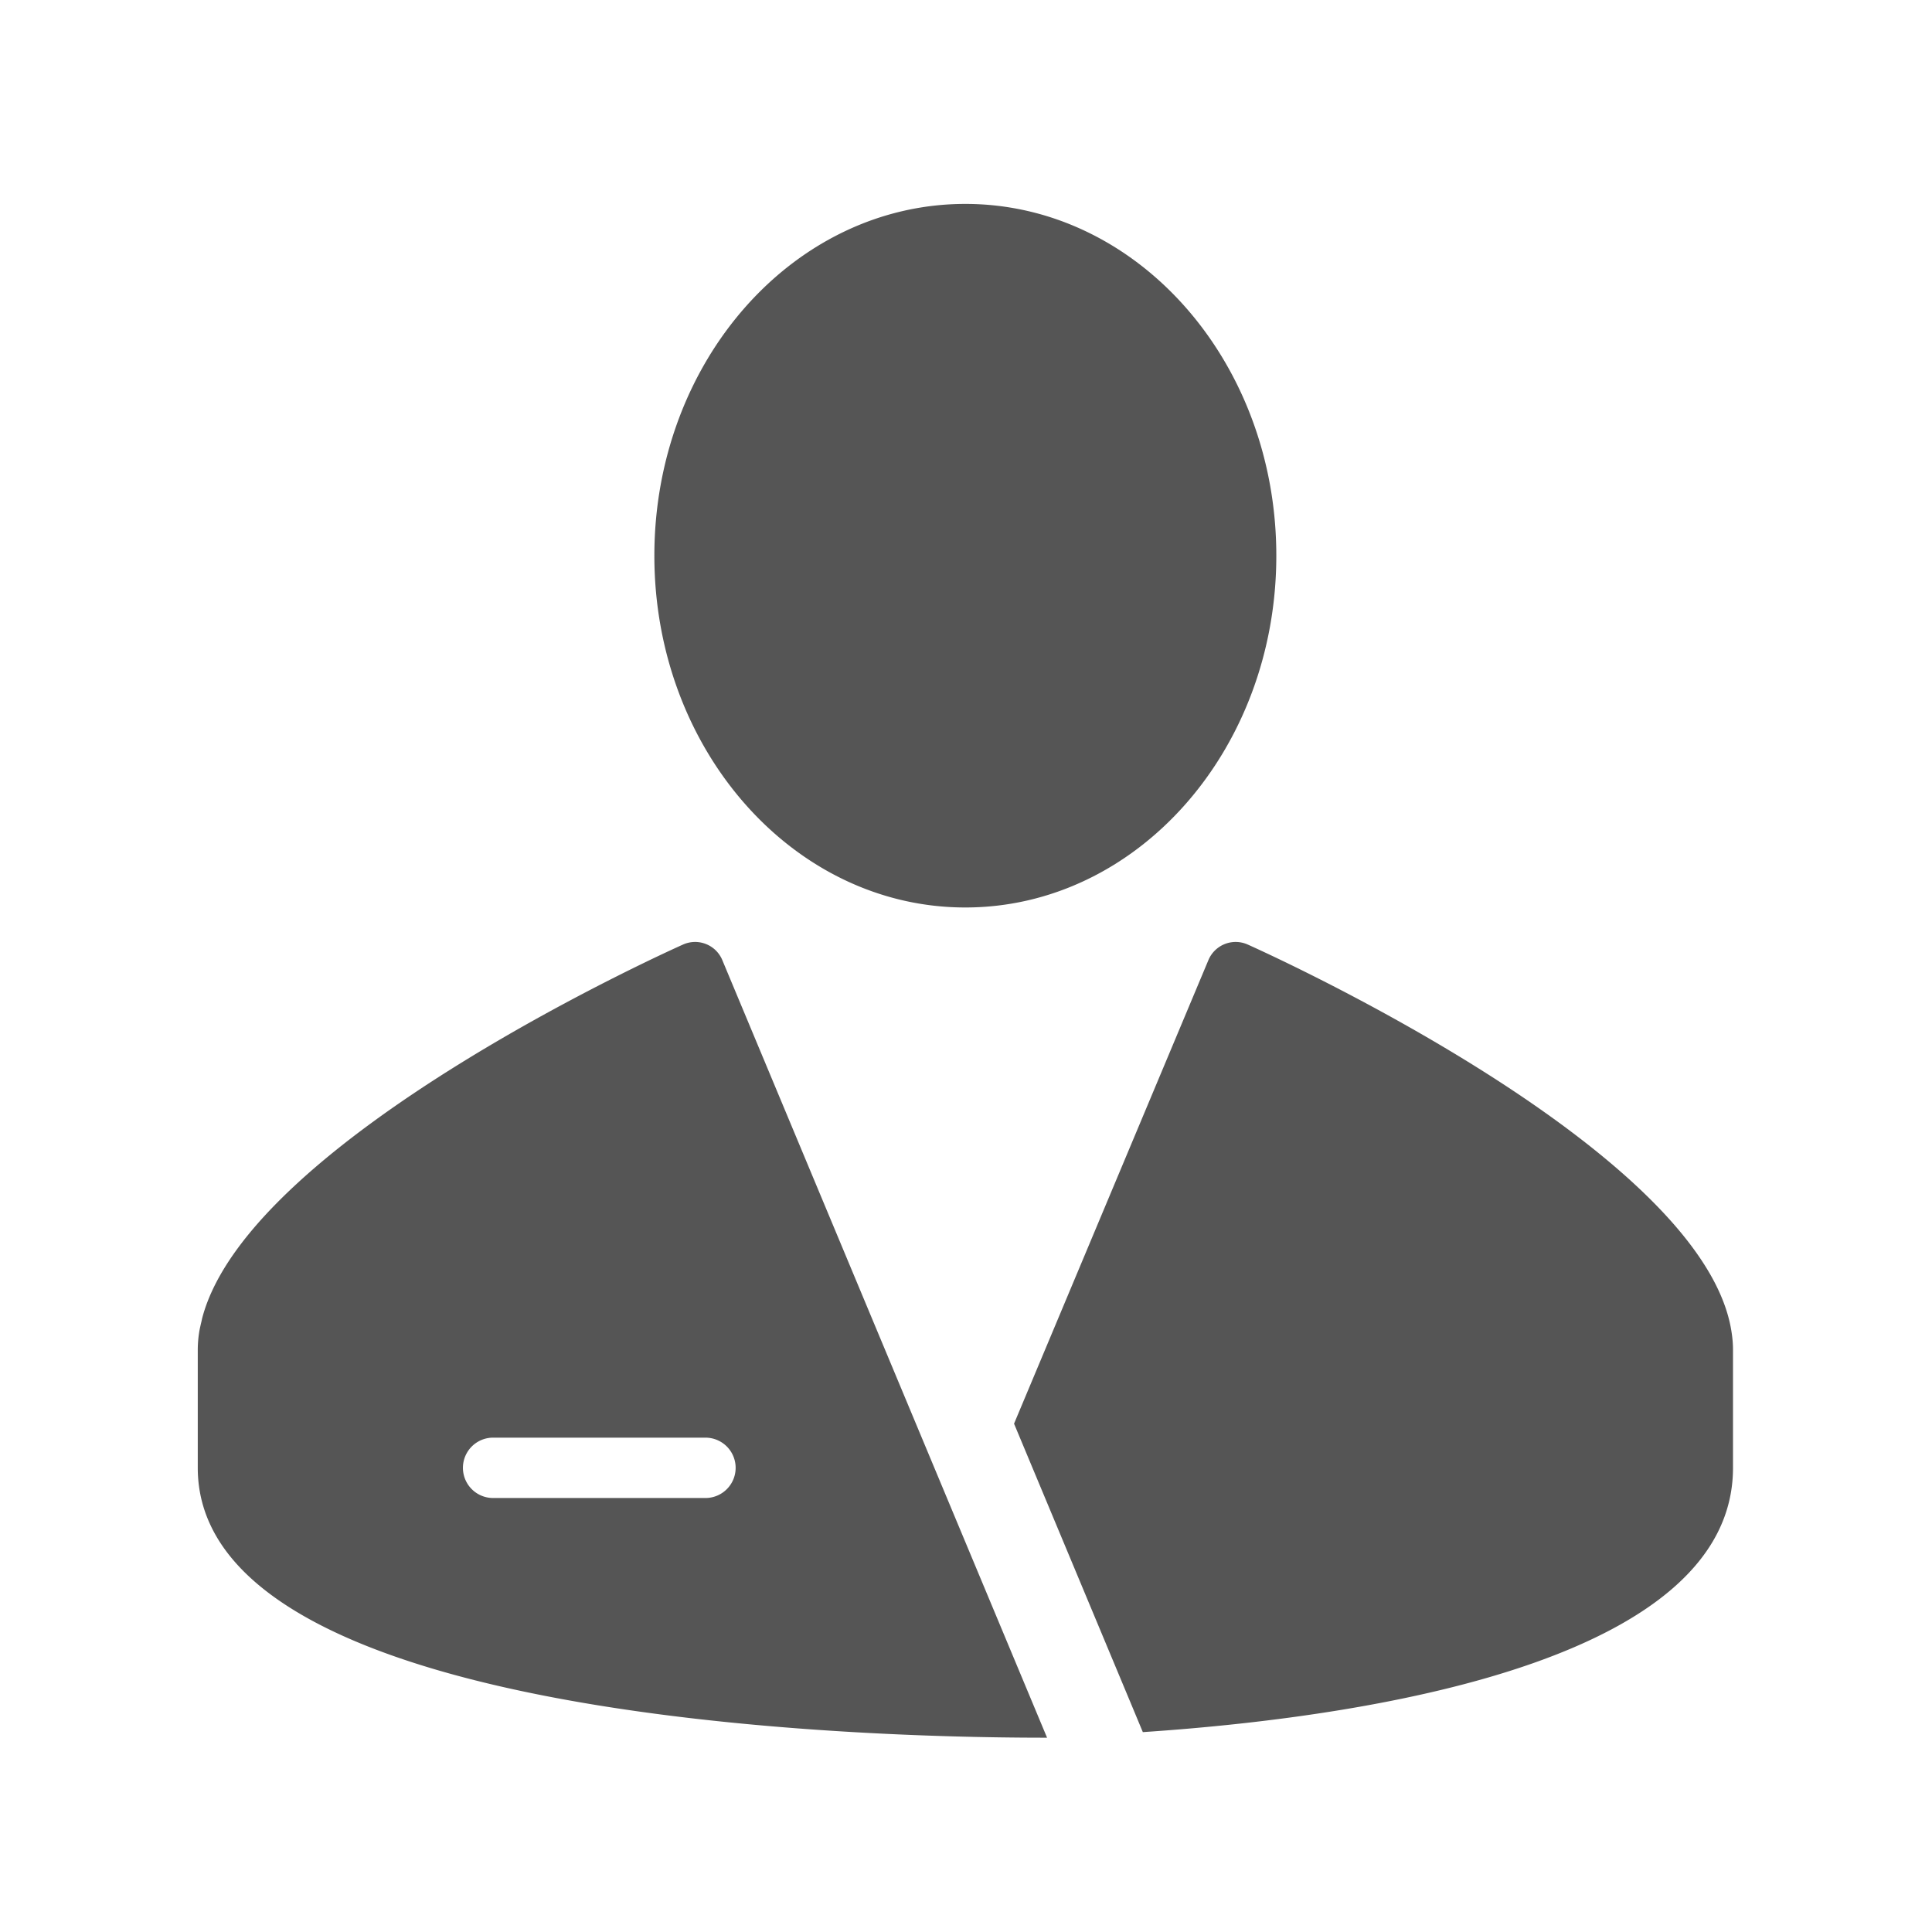 <?xml version="1.0" encoding="UTF-8"?>
<svg xmlns="http://www.w3.org/2000/svg" viewBox="0 0 85.333 85.333" width="32" height="32"><defs><clipPath id="a" clipPathUnits="userSpaceOnUse"><path d="M0 64h64V0H0z"/></clipPath></defs><g clip-path="url(#a)" transform="matrix(1.333 0 0 -1.333 0 85.333)"><path fill="#555" d="M57.365 19.938l-.003.015C56.332 26.075 41.34 32.72 41.34 32.72a.978.978 0 0 1-1.3-.517l-6.44-15.36 3.863-9.25.404-.97c8.38.56 19.555 2.603 19.555 8.756v3.922c0 .212-.022.424-.057.637M42.29 45.603c0-6.438-4.613-11.656-10.304-11.656-5.69 0-10.304 5.218-10.304 11.656 0 6.438 4.613 11.656 10.304 11.656S42.29 52.041 42.29 45.603M23.375 14.38h-7.036a1 1 0 1 0 0 2h7.036a1 1 0 1 0 0-2m.559 17.822a.976.976 0 0 1-1.299.518S8.262 26.347 6.698 20.334c-.01-.04-.016-.078-.026-.117-.029-.127-.061-.254-.078-.381a3.718 3.718 0 0 1-.041-.535V15.38c0-8.793 24.38-8.942 28.141-8.942z"/></g></svg>
